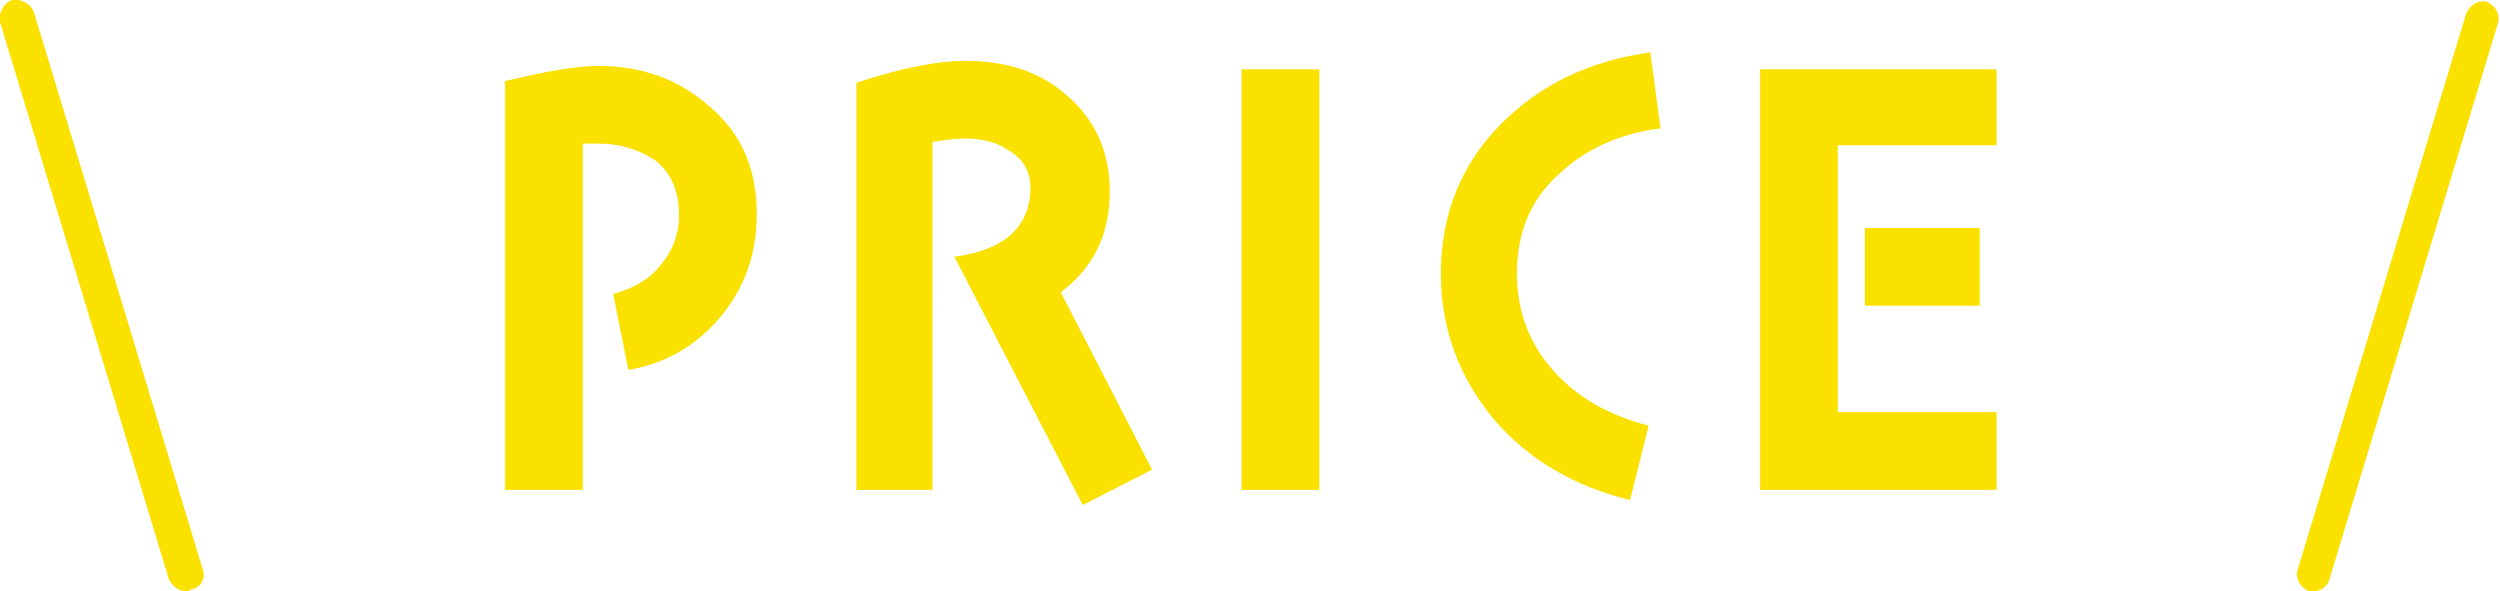 <?xml version="1.0" encoding="utf-8"?>
<!-- Generator: Adobe Illustrator 27.0.1, SVG Export Plug-In . SVG Version: 6.00 Build 0)  -->
<svg version="1.1" id="レイヤー_1" xmlns="http://www.w3.org/2000/svg" xmlns:xlink="http://www.w3.org/1999/xlink" x="0px"
	 y="0px" viewBox="0 0 148 35" style="enable-background:new 0 0 148 35;" xml:space="preserve">
<style type="text/css">
	.st0{fill:#FAE100;}
</style>
<path class="st0" d="M11,35c-0.4,0-0.8-0.3-1-0.7L0,1.3C-0.1,0.8,0.2,0.2,0.7,0C1.2-0.1,1.8,0.2,2,0.7l10,33
	c0.2,0.5-0.1,1.1-0.7,1.2C11.2,35,11.1,35,11,35z"/>
<path class="st0" d="M44.8,12.7c0-2.7-0.9-4.8-2.8-6.4c-1.8-1.6-4-2.4-6.6-2.4c-1.2,0-3,0.3-5.5,0.9V29h4.6V8.5c0.3,0,0.6,0,0.9,0
	c1.4,0,2.5,0.4,3.4,1c0.9,0.7,1.4,1.8,1.4,3.2c0,1.2-0.4,2.2-1.1,3c-0.7,0.9-1.7,1.4-2.8,1.7l0.9,4.5c2.3-0.4,4.1-1.5,5.5-3.2
	C44.1,17,44.8,15,44.8,12.7z M68.2,27.8l-5.4-10.5c2-1.5,2.9-3.5,2.9-6c0-2.3-0.9-4.3-2.6-5.7c-1.6-1.4-3.6-2-6-2
	c-1.5,0-3.7,0.4-6.4,1.3V29h4.5V8.4c0.7-0.1,1.3-0.2,1.9-0.2c1,0,1.9,0.2,2.6,0.7c0.9,0.5,1.3,1.3,1.3,2.2c0,2.3-1.5,3.7-4.5,4.1
	l7.6,14.7L68.2,27.8z M78.1,29V4.1h-4.6V29H78.1z M98.3,7.6l-0.6-4.5c-3.6,0.5-6.5,1.9-8.8,4.2c-2.4,2.4-3.6,5.4-3.6,8.9
	c0,3.3,1.1,6.2,3.2,8.7c2,2.3,4.7,3.9,8,4.7l1.1-4.4c-2.3-0.6-4.1-1.6-5.5-3.1c-1.5-1.6-2.3-3.6-2.3-5.9c0-2.4,0.8-4.4,2.5-5.9
	C93.9,8.8,95.9,7.9,98.3,7.6z M117.2,18.1v-4.6h-6.8v4.6H117.2z M118.2,29v-4.6h-9.4V8.6h9.4V4.1h-14V29H118.2z"/>
<path class="st0" d="M137,35c-0.1,0-0.2,0-0.3,0c-0.5-0.2-0.8-0.7-0.7-1.2l10-33c0.2-0.5,0.7-0.8,1.2-0.7c0.5,0.2,0.8,0.7,0.7,1.2
	l-10,33C137.8,34.7,137.4,35,137,35z"/>
</svg>
